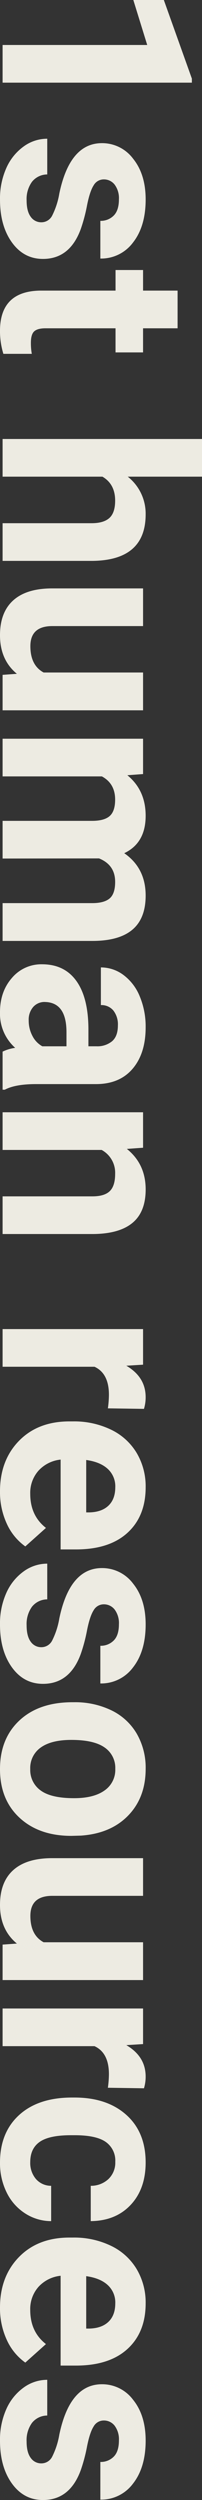 <svg xmlns="http://www.w3.org/2000/svg" width="83.574" height="1029.907" viewBox="0 0 83.574 1029.907">
  <rect x="0" y="0" width="83.574" height="1029.907" fill="#333333" stroke="none"/>
  <path id="パス_921997" data-name="パス 921997" d="M-478.43,0h-15.522V-59.834l-18.53,5.747V-66.709l32.388-11.6h1.665Zm57.524-16.06a5,5,0,0,0-2.82-4.485,32.031,32.031,0,0,0-9.05-2.927q-20.732-4.351-20.732-17.617a15.968,15.968,0,0,1,6.418-12.917q6.418-5.183,16.785-5.183,11.064,0,17.7,5.21a16.419,16.419,0,0,1,6.633,13.535H-421.5a7.511,7.511,0,0,0-2.148-5.505q-2.148-2.175-6.714-2.175a9.29,9.29,0,0,0-6.069,1.772,5.6,5.6,0,0,0-2.148,4.512,4.783,4.783,0,0,0,2.444,4.163q2.444,1.584,8.245,2.739a67.341,67.341,0,0,1,9.775,2.6q12.3,4.512,12.3,15.63,0,7.949-6.821,12.864t-17.617,4.915a30.734,30.734,0,0,1-12.971-2.6,21.763,21.763,0,0,1-8.889-7.144,16.6,16.6,0,0,1-3.223-9.8h14.717a8.1,8.1,0,0,0,3.062,6.338,12.143,12.143,0,0,0,7.627,2.2q4.458,0,6.741-1.692A5.265,5.265,0,0,0-420.906-16.06ZM-377.239-72.4v14.287h9.937v11.387h-9.937v29q0,3.223,1.235,4.619t4.727,1.4a24.754,24.754,0,0,0,4.565-.376V-.322a31.955,31.955,0,0,1-9.4,1.4q-16.328,0-16.65-16.489V-46.729h-8.486V-58.115h8.486V-72.4Zm61.123,20.625a19.374,19.374,0,0,1,15.522-7.412q18.906,0,19.175,21.968V0h-15.522V-36.792q0-5-2.148-7.385t-7.144-2.39q-6.821,0-9.883,5.264V0h-15.522V-82.5h15.522ZM-234.9-5.908q-5.747,6.982-15.9,6.982-9.346,0-14.26-5.371t-5.022-15.737V-58.115h15.522v37.544q0,9.077,8.271,9.077,7.9,0,10.85-5.479V-58.115h15.576V0h-14.609Zm41.3-52.207.483,6.5q6.177-7.573,16.7-7.573,11.226,0,15.415,8.862,6.123-8.862,17.456-8.862,9.453,0,14.072,5.505t4.619,16.57V0h-15.576V-37.061q0-4.941-1.934-7.224t-6.821-2.283q-6.982,0-9.668,6.66L-158.8,0h-15.522V-37.007q0-5.049-1.987-7.3t-6.768-2.256q-6.606,0-9.561,5.479V0h-15.522V-58.115ZM-79.25,0a17.237,17.237,0,0,1-1.558-5.21A18.782,18.782,0,0,1-95.471,1.074q-8.54,0-14.153-4.941a15.892,15.892,0,0,1-5.613-12.461q0-9.238,6.848-14.18t19.792-5h7.144v-3.33a9.577,9.577,0,0,0-2.068-6.445Q-85.588-47.7-90.046-47.7a9.248,9.248,0,0,0-6.15,1.88,6.386,6.386,0,0,0-2.229,5.156h-15.522A15.592,15.592,0,0,1-110.833-50a20.592,20.592,0,0,1,8.809-6.741,32.1,32.1,0,0,1,12.783-2.444q10.742,0,17.053,5.4t6.311,15.173v25.19q.054,8.271,2.31,12.515V0ZM-92.087-10.8a13.369,13.369,0,0,0,6.338-1.531,10.054,10.054,0,0,0,4.3-4.109v-9.99h-5.8q-11.655,0-12.407,8.057l-.054.913a6.214,6.214,0,0,0,2.041,4.78A7.928,7.928,0,0,0-92.087-10.8Zm52.422-47.319.483,6.714q6.23-7.788,16.7-7.788,9.238,0,13.75,5.425t4.619,16.221V0H-19.631V-37.168q0-4.941-2.148-7.17t-7.144-2.229a10.679,10.679,0,0,0-9.829,5.586V0H-54.275V-58.115ZM67.7-43.56a42.17,42.17,0,0,0-5.586-.43q-8.809,0-11.548,5.962V0H35.046V-58.115H49.709l.43,6.929q4.673-8,12.944-8a16.265,16.265,0,0,1,4.834.7ZM101.917,1.074q-12.783,0-20.813-7.842t-8.03-20.894v-1.5a35.107,35.107,0,0,1,3.384-15.657,24.833,24.833,0,0,1,9.587-10.635A26.909,26.909,0,0,1,100.2-59.189q11.924,0,18.772,7.52t6.848,21.323v6.338H88.811a14.42,14.42,0,0,0,4.539,9.131,13.72,13.72,0,0,0,9.587,3.438q8.97,0,14.019-6.5l7.627,8.54a23.3,23.3,0,0,1-9.453,7.708A31.014,31.014,0,0,1,101.917,1.074Zm-1.772-47.7a9.72,9.72,0,0,0-7.493,3.115q-2.874,3.115-3.679,8.916h21.592v-1.235q-.107-5.156-2.793-7.976T100.144-46.621ZM166.1-16.06a5,5,0,0,0-2.82-4.485,32.031,32.031,0,0,0-9.05-2.927Q133.5-27.822,133.5-41.089a15.968,15.968,0,0,1,6.418-12.917q6.418-5.183,16.785-5.183,11.064,0,17.7,5.21a16.419,16.419,0,0,1,6.633,13.535H165.51a7.511,7.511,0,0,0-2.148-5.505q-2.148-2.175-6.714-2.175a9.29,9.29,0,0,0-6.069,1.772,5.6,5.6,0,0,0-2.148,4.512,4.783,4.783,0,0,0,2.444,4.163q2.444,1.584,8.245,2.739a67.34,67.34,0,0,1,9.775,2.6q12.3,4.512,12.3,15.63,0,7.949-6.821,12.864T156.755,1.074a30.734,30.734,0,0,1-12.971-2.6A21.764,21.764,0,0,1,134.9-8.674a16.6,16.6,0,0,1-3.223-9.8h14.717a8.1,8.1,0,0,0,3.062,6.338,12.143,12.143,0,0,0,7.627,2.2q4.458,0,6.741-1.692A5.265,5.265,0,0,0,166.1-16.06Zm22.666-13.535A34.466,34.466,0,0,1,192.1-45.01a24.378,24.378,0,0,1,9.587-10.474,27.971,27.971,0,0,1,14.529-3.706q11.763,0,19.2,7.2t8.3,19.551l.107,3.975q0,13.374-7.466,21.458T216.321,1.074q-12.568,0-20.061-8.057T188.767-28.9Zm15.522,1.128q0,8.271,3.115,12.649a10.282,10.282,0,0,0,8.916,4.377,10.306,10.306,0,0,0,8.809-4.324q3.169-4.324,3.169-13.831,0-8.11-3.169-12.568a10.306,10.306,0,0,0-8.916-4.458A10.138,10.138,0,0,0,207.4-42.19Q204.29-37.759,204.29-28.467Zm83.9,22.559q-5.747,6.982-15.9,6.982-9.346,0-14.26-5.371t-5.022-15.737V-58.115h15.522v37.544q0,9.077,8.271,9.077,7.9,0,10.85-5.479V-58.115h15.576V0H288.616Zm59.4-37.651a42.17,42.17,0,0,0-5.586-.43q-8.809,0-11.548,5.962V0H314.934V-58.115H329.6l.43,6.929q4.673-8,12.944-8a16.265,16.265,0,0,1,4.834.7ZM378.206-11.44a10.181,10.181,0,0,0,6.982-2.363,8.28,8.28,0,0,0,2.793-6.284h14.556a19.911,19.911,0,0,1-3.223,10.823,21.265,21.265,0,0,1-8.674,7.627,27.148,27.148,0,0,1-12.166,2.712q-12.461,0-19.658-7.922t-7.2-21.887v-1.021q0-13.428,7.144-21.431t19.6-8q10.9,0,17.483,6.2t6.687,16.516H387.981a10.579,10.579,0,0,0-2.793-7.332,9.338,9.338,0,0,0-7.09-2.82,9.354,9.354,0,0,0-8.191,3.948q-2.766,3.948-2.766,12.81v1.611q0,8.97,2.739,12.891T378.206-11.44ZM438.147,1.074q-12.783,0-20.813-7.842T409.3-27.661v-1.5a35.107,35.107,0,0,1,3.384-15.657,24.833,24.833,0,0,1,9.587-10.635,26.909,26.909,0,0,1,14.153-3.733q11.924,0,18.772,7.52t6.848,21.323v6.338H425.042a14.42,14.42,0,0,0,4.539,9.131,13.72,13.72,0,0,0,9.587,3.438q8.97,0,14.019-6.5l7.627,8.54a23.3,23.3,0,0,1-9.453,7.708A31.014,31.014,0,0,1,438.147,1.074Zm-1.772-47.7a9.72,9.72,0,0,0-7.493,3.115q-2.874,3.115-3.679,8.916h21.592v-1.235Q446.687-40.981,444-43.8T436.375-46.621ZM502.332-16.06a5,5,0,0,0-2.82-4.485,32.031,32.031,0,0,0-9.05-2.927q-20.732-4.351-20.732-17.617a15.968,15.968,0,0,1,6.418-12.917q6.418-5.183,16.785-5.183,11.064,0,17.7,5.21a16.419,16.419,0,0,1,6.633,13.535H501.741a7.511,7.511,0,0,0-2.148-5.505q-2.148-2.175-6.714-2.175a9.29,9.29,0,0,0-6.069,1.772,5.6,5.6,0,0,0-2.148,4.512,4.783,4.783,0,0,0,2.444,4.163q2.444,1.584,8.245,2.739a67.341,67.341,0,0,1,9.775,2.6q12.3,4.512,12.3,15.63,0,7.949-6.821,12.864T492.986,1.074a30.734,30.734,0,0,1-12.971-2.6,21.763,21.763,0,0,1-8.889-7.144,16.6,16.6,0,0,1-3.223-9.8H482.62a8.1,8.1,0,0,0,3.062,6.338,12.143,12.143,0,0,0,7.627,2.2q4.458,0,6.741-1.692A5.265,5.265,0,0,0,502.332-16.06Z" transform="translate(1.074 512.483) rotate(90)" fill="#edebe2"/>
</svg>
